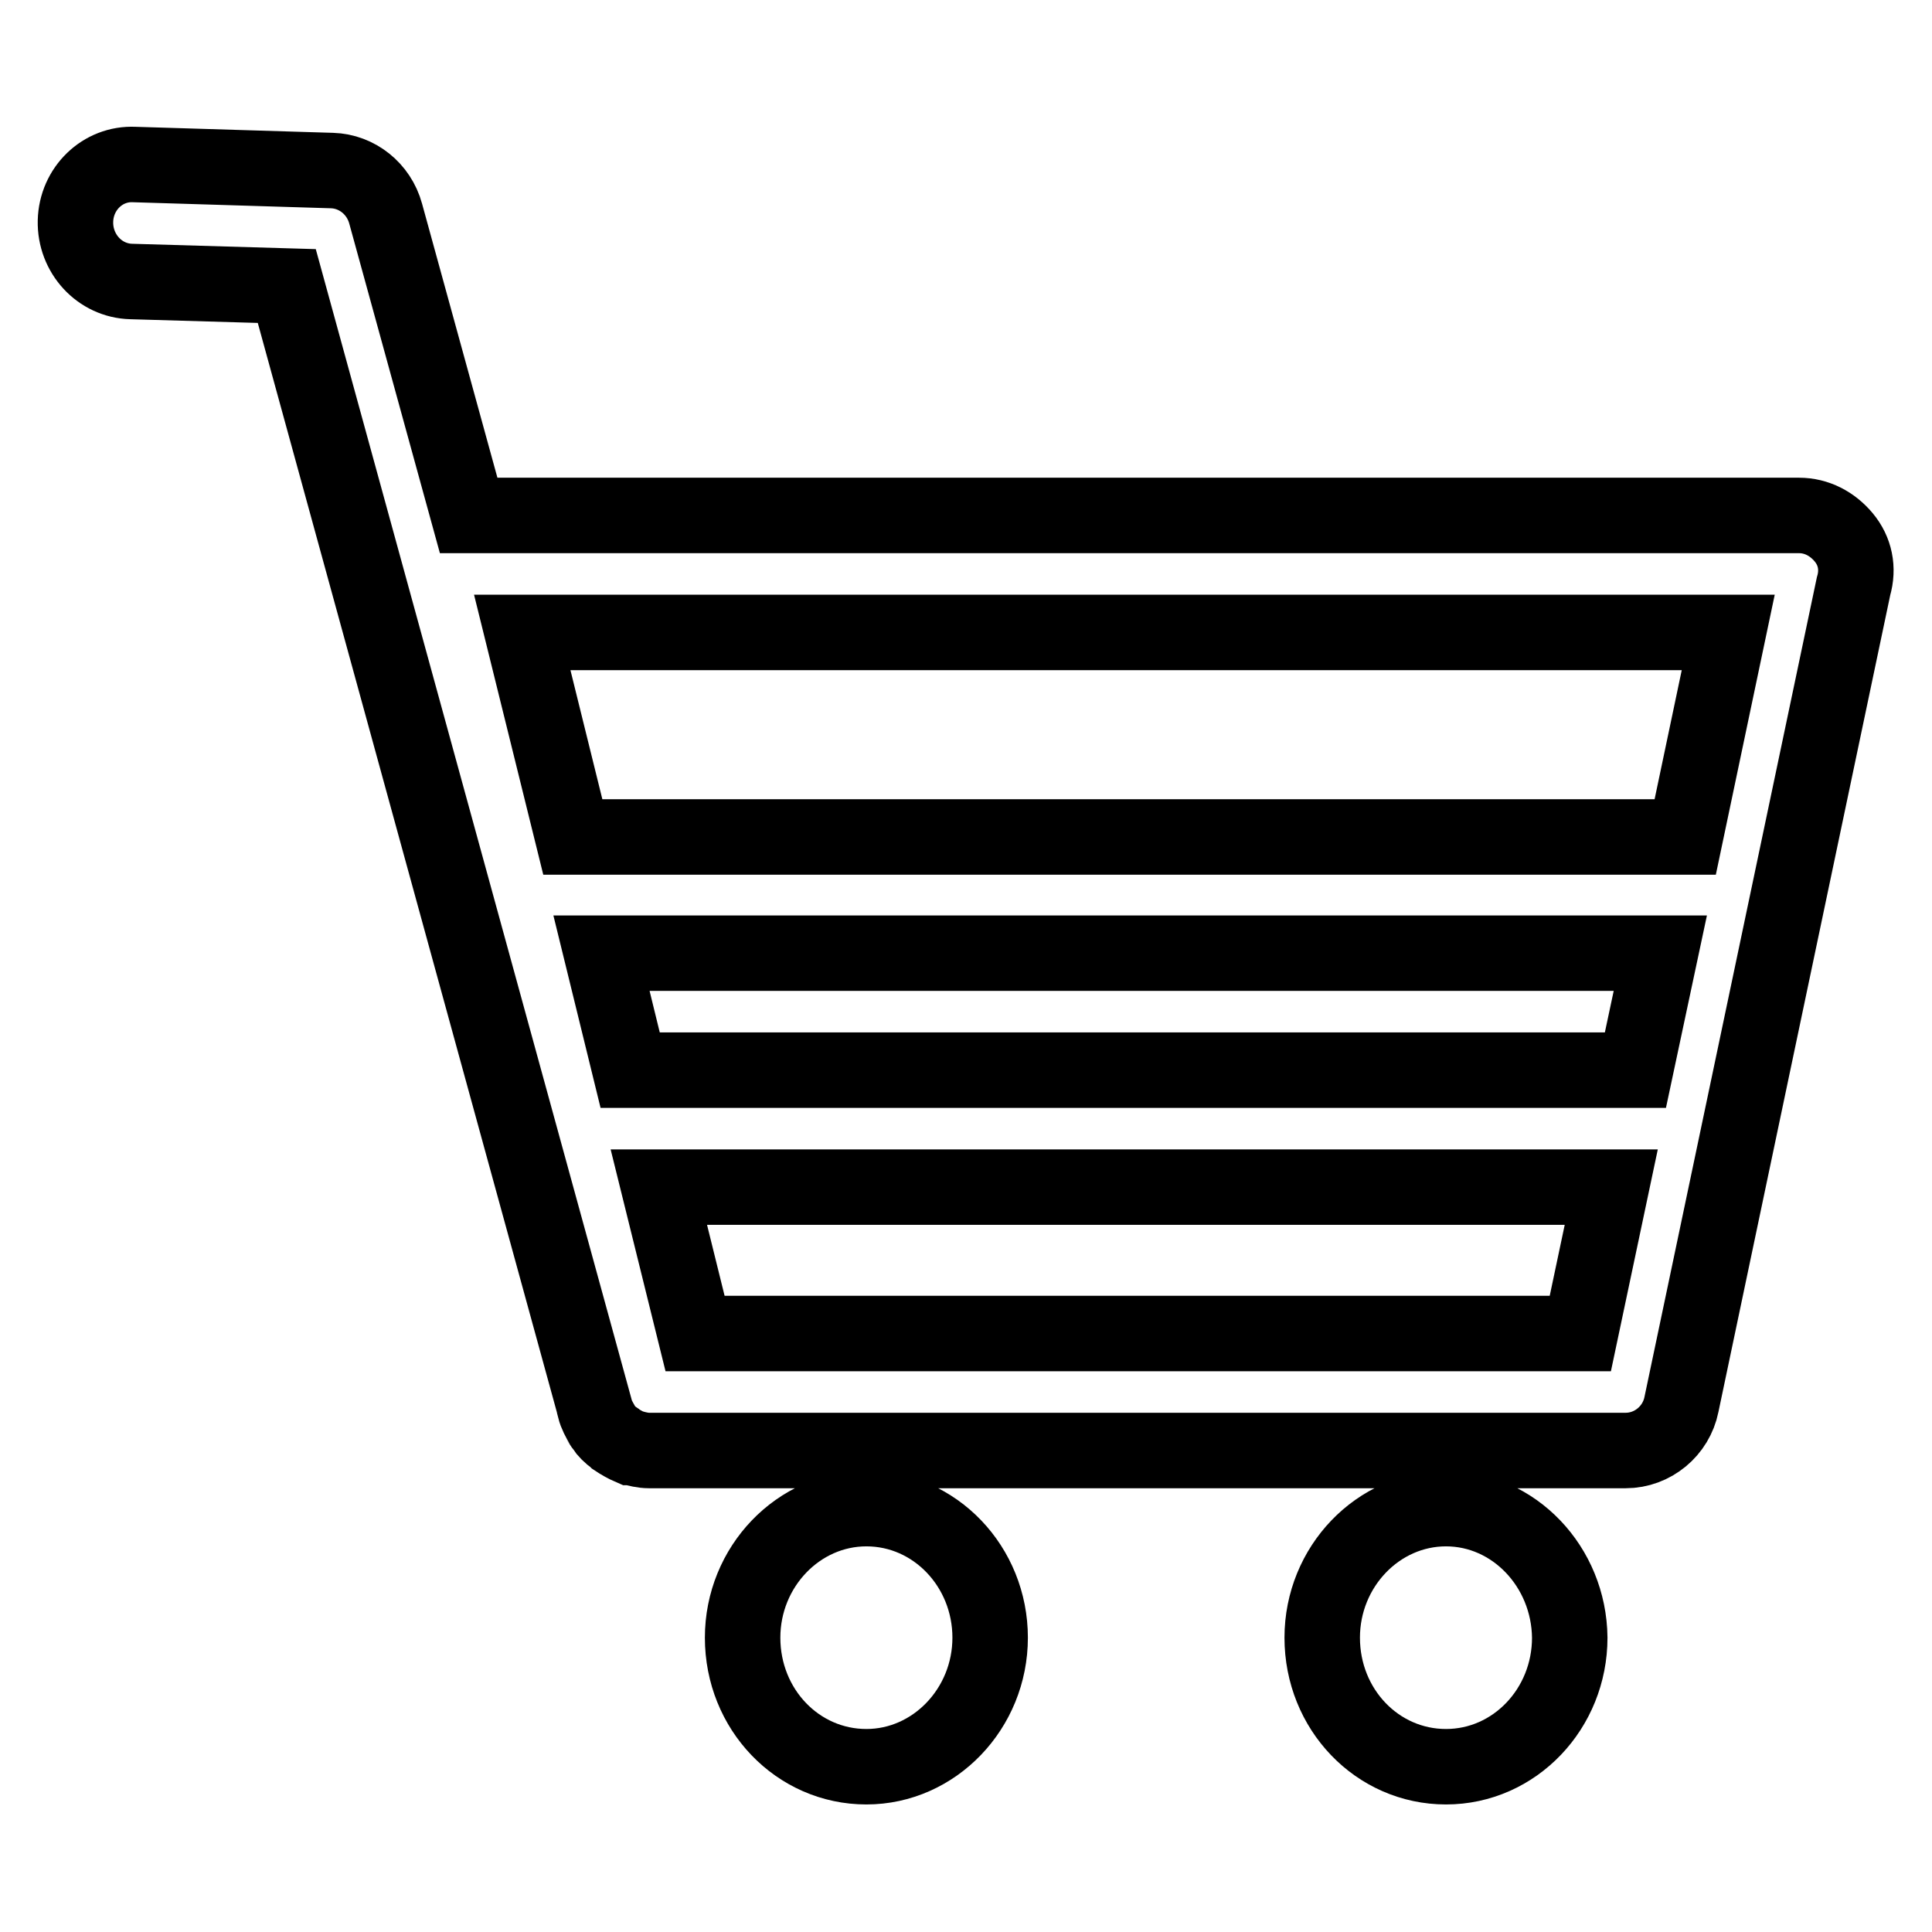 <?xml version="1.0" encoding="utf-8"?>
<!-- Svg Vector Icons : http://www.onlinewebfonts.com/icon -->
<!DOCTYPE svg PUBLIC "-//W3C//DTD SVG 1.1//EN" "http://www.w3.org/Graphics/SVG/1.1/DTD/svg11.dtd">
<svg version="1.1" xmlns="http://www.w3.org/2000/svg" xmlns:xlink="http://www.w3.org/1999/xlink" x="0px" y="0px" viewBox="0 0 256 256" enable-background="new 0 0 256 256" xml:space="preserve">
<g> <path stroke-width="10" fill-opacity="0" stroke="#000000"  d="M244.3,71.2c-1.5-1.8-3.6-2.9-5.9-2.9H62.1l-11-40c-0.9-3.3-3.8-5.6-7.1-5.7l-26.2-0.8 c-4.2-0.2-7.7,3.2-7.8,7.5c-0.1,4.3,3.2,7.9,7.4,8L38,37.9l40.8,148.6c0,0,0,0.1,0,0.1c0.2,0.8,0.6,1.5,1,2.2 c0,0.1,0.1,0.1,0.1,0.2c0.4,0.6,1,1.2,1.6,1.6c0,0,0.1,0.1,0.1,0.1c0.6,0.4,1.3,0.8,2,1.1c0,0,0.1,0,0.1,0c0.7,0.2,1.5,0.4,2.3,0.4 c0,0,0,0,0,0h0h129.4c3.6,0,6.7-2.6,7.4-6.1l22.8-108.4C246.3,75.3,245.8,73,244.3,71.2L244.3,71.2L244.3,71.2L244.3,71.2z  M229,83.8l-5.7,27.1c0,0-0.1,0-0.1,0H75.9l-6.7-27.1H229L229,83.8L229,83.8L229,83.8z M216.7,141.8H83.5l-3.8-15.5H220 L216.7,141.8L216.7,141.8L216.7,141.8L216.7,141.8z M92.1,176.7l-4.8-19.4h126.2l-4.1,19.4H92.1L92.1,176.7L92.1,176.7L92.1,176.7z  M114.8,199.9c-9,0-16.4,7.7-16.4,17.1c0,9.5,7.3,17.1,16.4,17.1c9,0,16.4-7.7,16.4-17.1C131.2,207.6,123.9,199.9,114.8,199.9  M191.6,199.9c-9,0-16.4,7.7-16.4,17.1c0,9.5,7.3,17.1,16.4,17.1c9.1,0,16.4-7.7,16.4-17.1C207.9,207.6,200.6,199.9,191.6,199.9"/></g>
</svg>